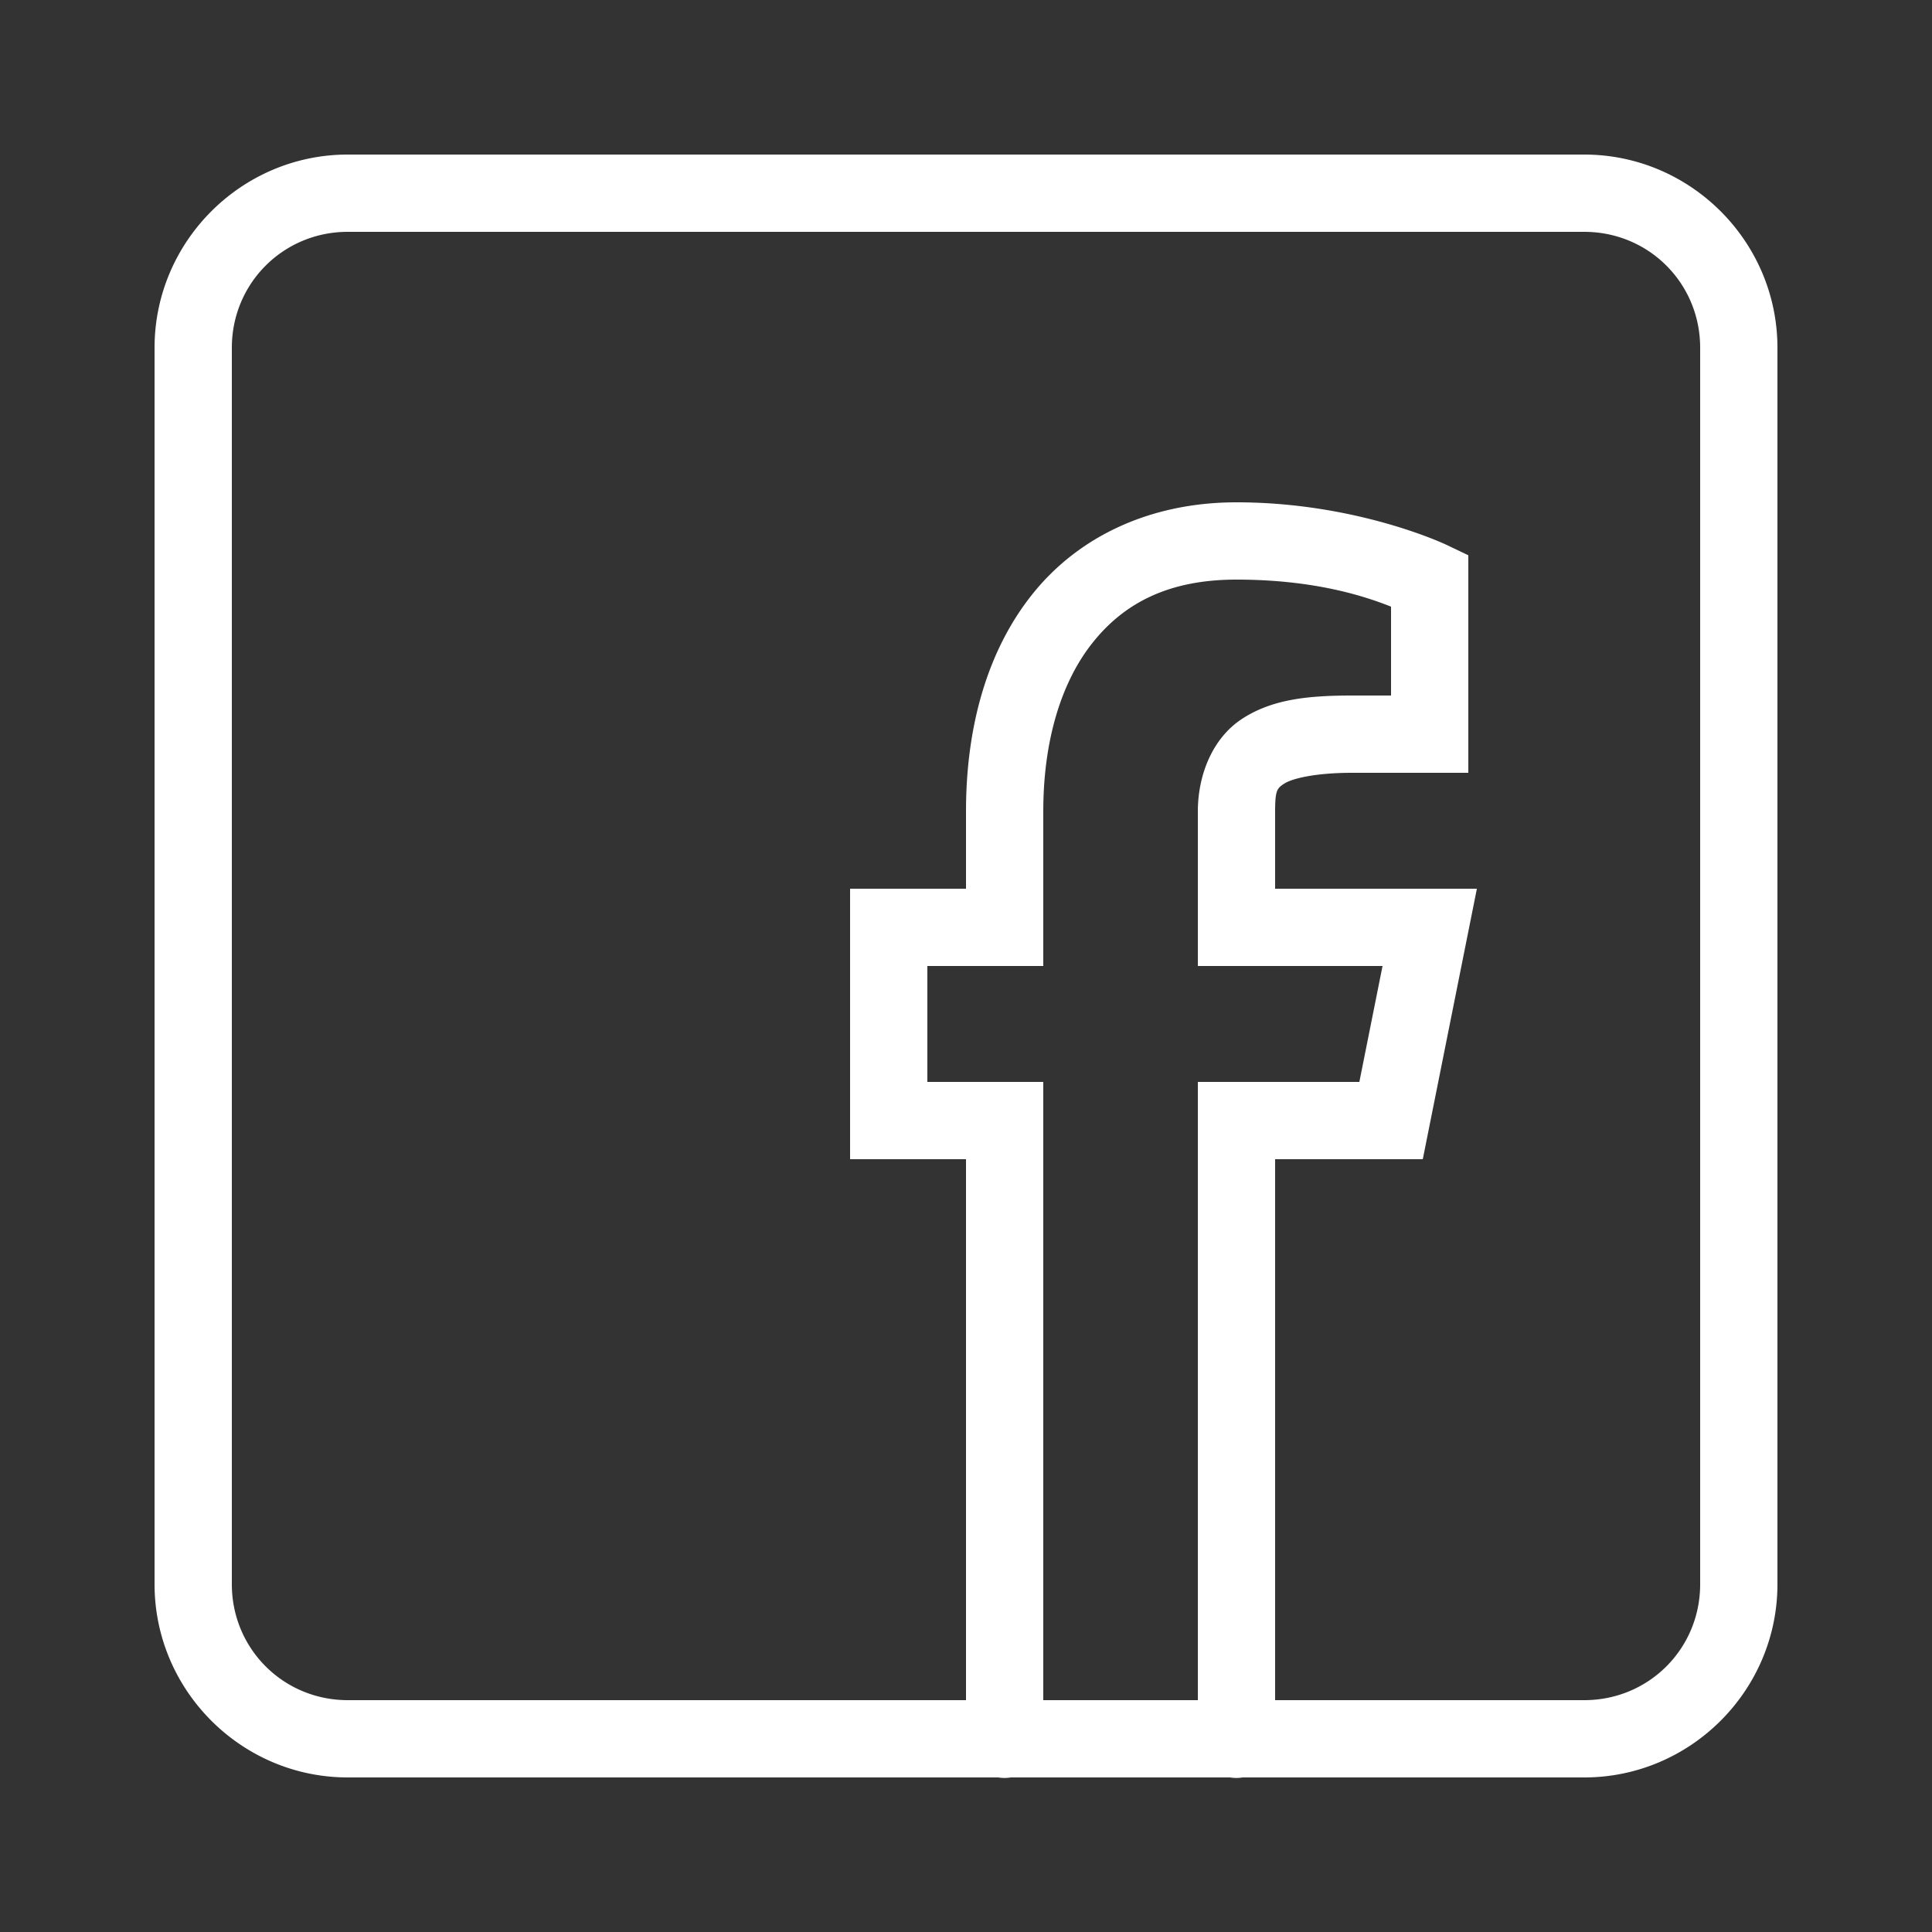 <svg xmlns="http://www.w3.org/2000/svg" width="30" height="30" fill="none"><rect width="100%" height="100%" fill="#333333" stroke="none"/><path fill="#fff" d="M5.4 2.4c-1.65 0-3 1.35-3 3v19.2c0 1.65 1.35 3 3 3h10.1a.6.6 0 0 0 .195 0H19.1a.6.6 0 0 0 .195 0H24.6c1.65 0 3-1.35 3-3V5.4c0-1.65-1.35-3-3-3H5.4Zm0 1.2h19.2c1.002 0 1.8.799 1.8 1.8v19.2c0 1.001-.798 1.8-1.8 1.8h-4.8V18h2.293l.84-4.2H19.8v-1.2c0-.335.032-.36.145-.434.112-.072.459-.166 1.055-.166h1.8V8.622l-.342-.163S21.08 7.8 19.2 7.8c-1.35 0-2.459.538-3.168 1.425C15.322 10.112 15 11.3 15 12.6v1.2h-1.8V18H15v8.4H5.4c-1 0-1.8-.799-1.8-1.8V5.4c0-1.001.8-1.8 1.8-1.8ZM19.2 9c1.248 0 2.033.275 2.4.42v1.38H21c-.69 0-1.243.057-1.71.36-.465.302-.69.877-.69 1.44V15h2.868l-.36 1.8H18.6v9.6h-2.4v-9.6h-1.8V15h1.8v-2.4c0-1.1.279-2.012.77-2.625C17.46 9.362 18.15 9 19.2 9Z"/></svg>